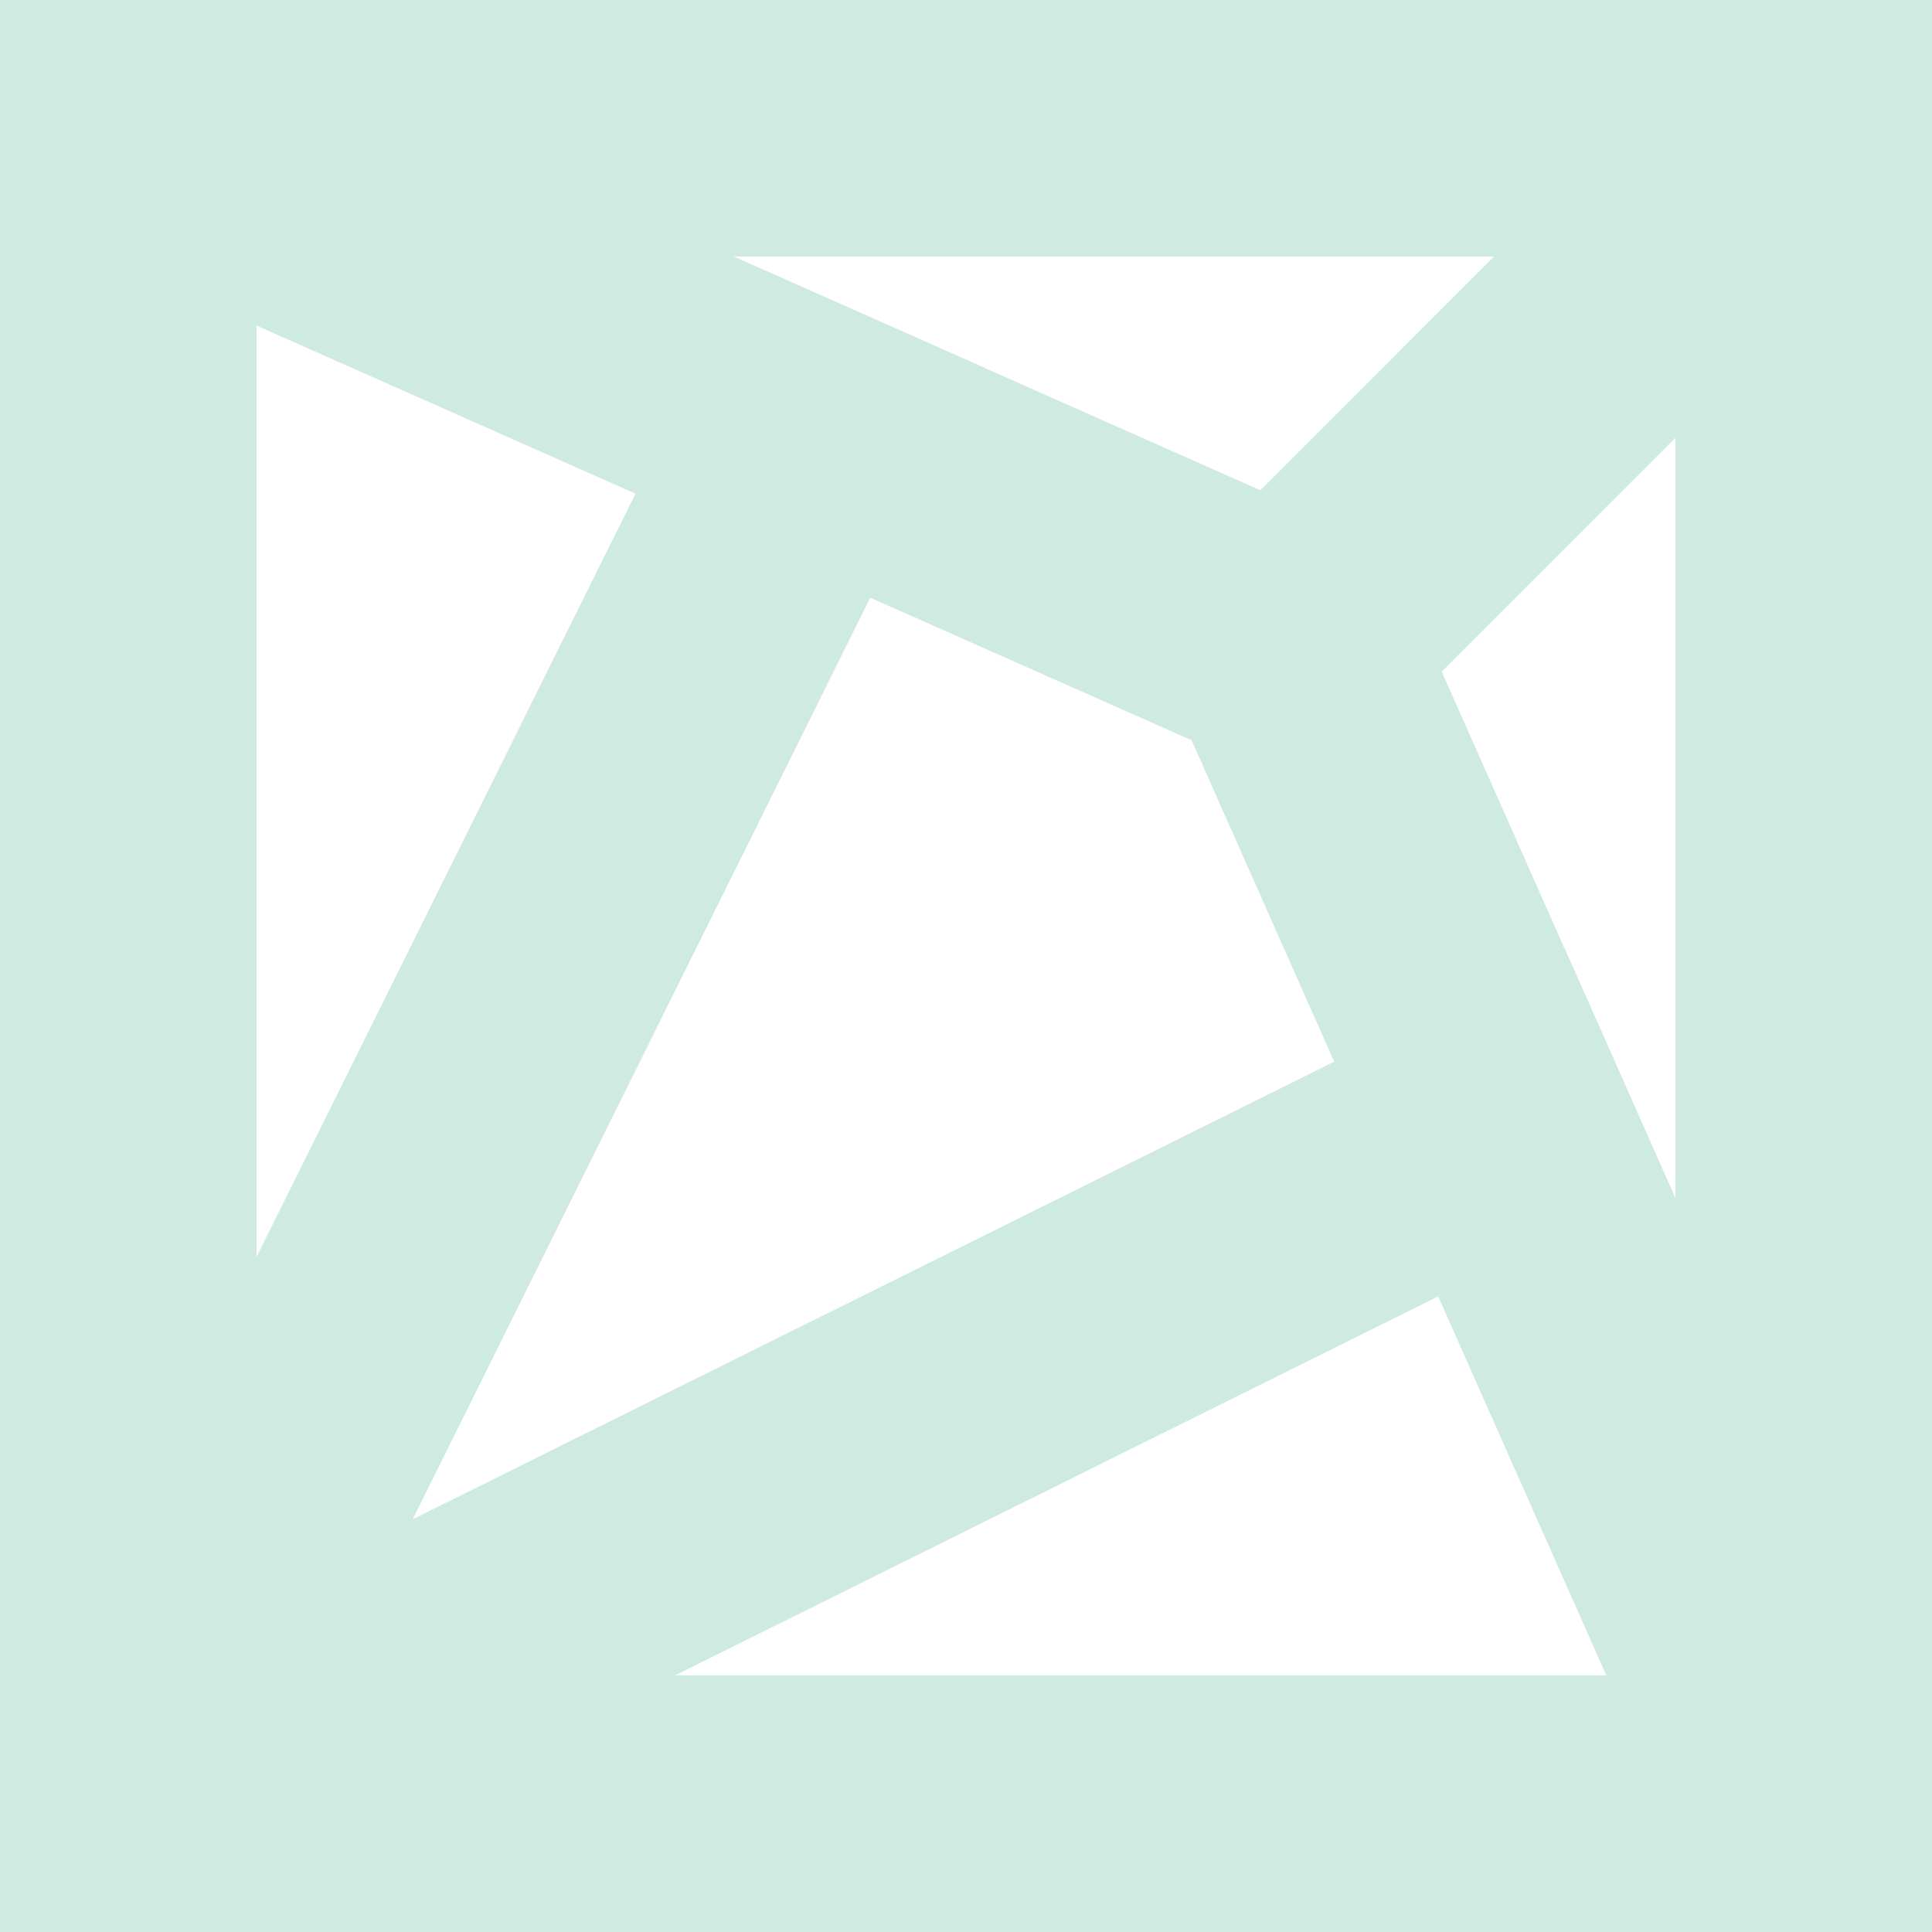 <?xml version="1.0" encoding="UTF-8"?><svg id="Layer_2" xmlns="http://www.w3.org/2000/svg" viewBox="0 0 158.68 158.67"><defs><style>.cls-1{fill:#cfeae0;}</style></defs><g id="Layer_1-2"><g><path class="cls-1" d="m158.68,158.67H0V0h158.68v158.67Zm-137.61-21.07h116.54V21.07H21.07v116.54Z"/><rect class="cls-1" x="97.09" y="21.14" width="59.81" height="21.07" transform="translate(14.81 99.1) rotate(-45.01)"/><polygon class="cls-1" points="138.51 152.41 97.87 60.8 6.27 20.16 14.8 .91 113.83 44.84 157.77 143.87 138.51 152.41"/><polygon class="cls-1" points="19.97 152.83 1.1 143.46 52.2 40.54 6.27 20.16 14.8 .91 80.85 30.21 19.97 152.83"/><polygon class="cls-1" points="15.22 157.58 5.85 138.71 128.47 77.82 157.77 143.87 138.51 152.41 118.13 106.47 15.22 157.58"/></g></g></svg>